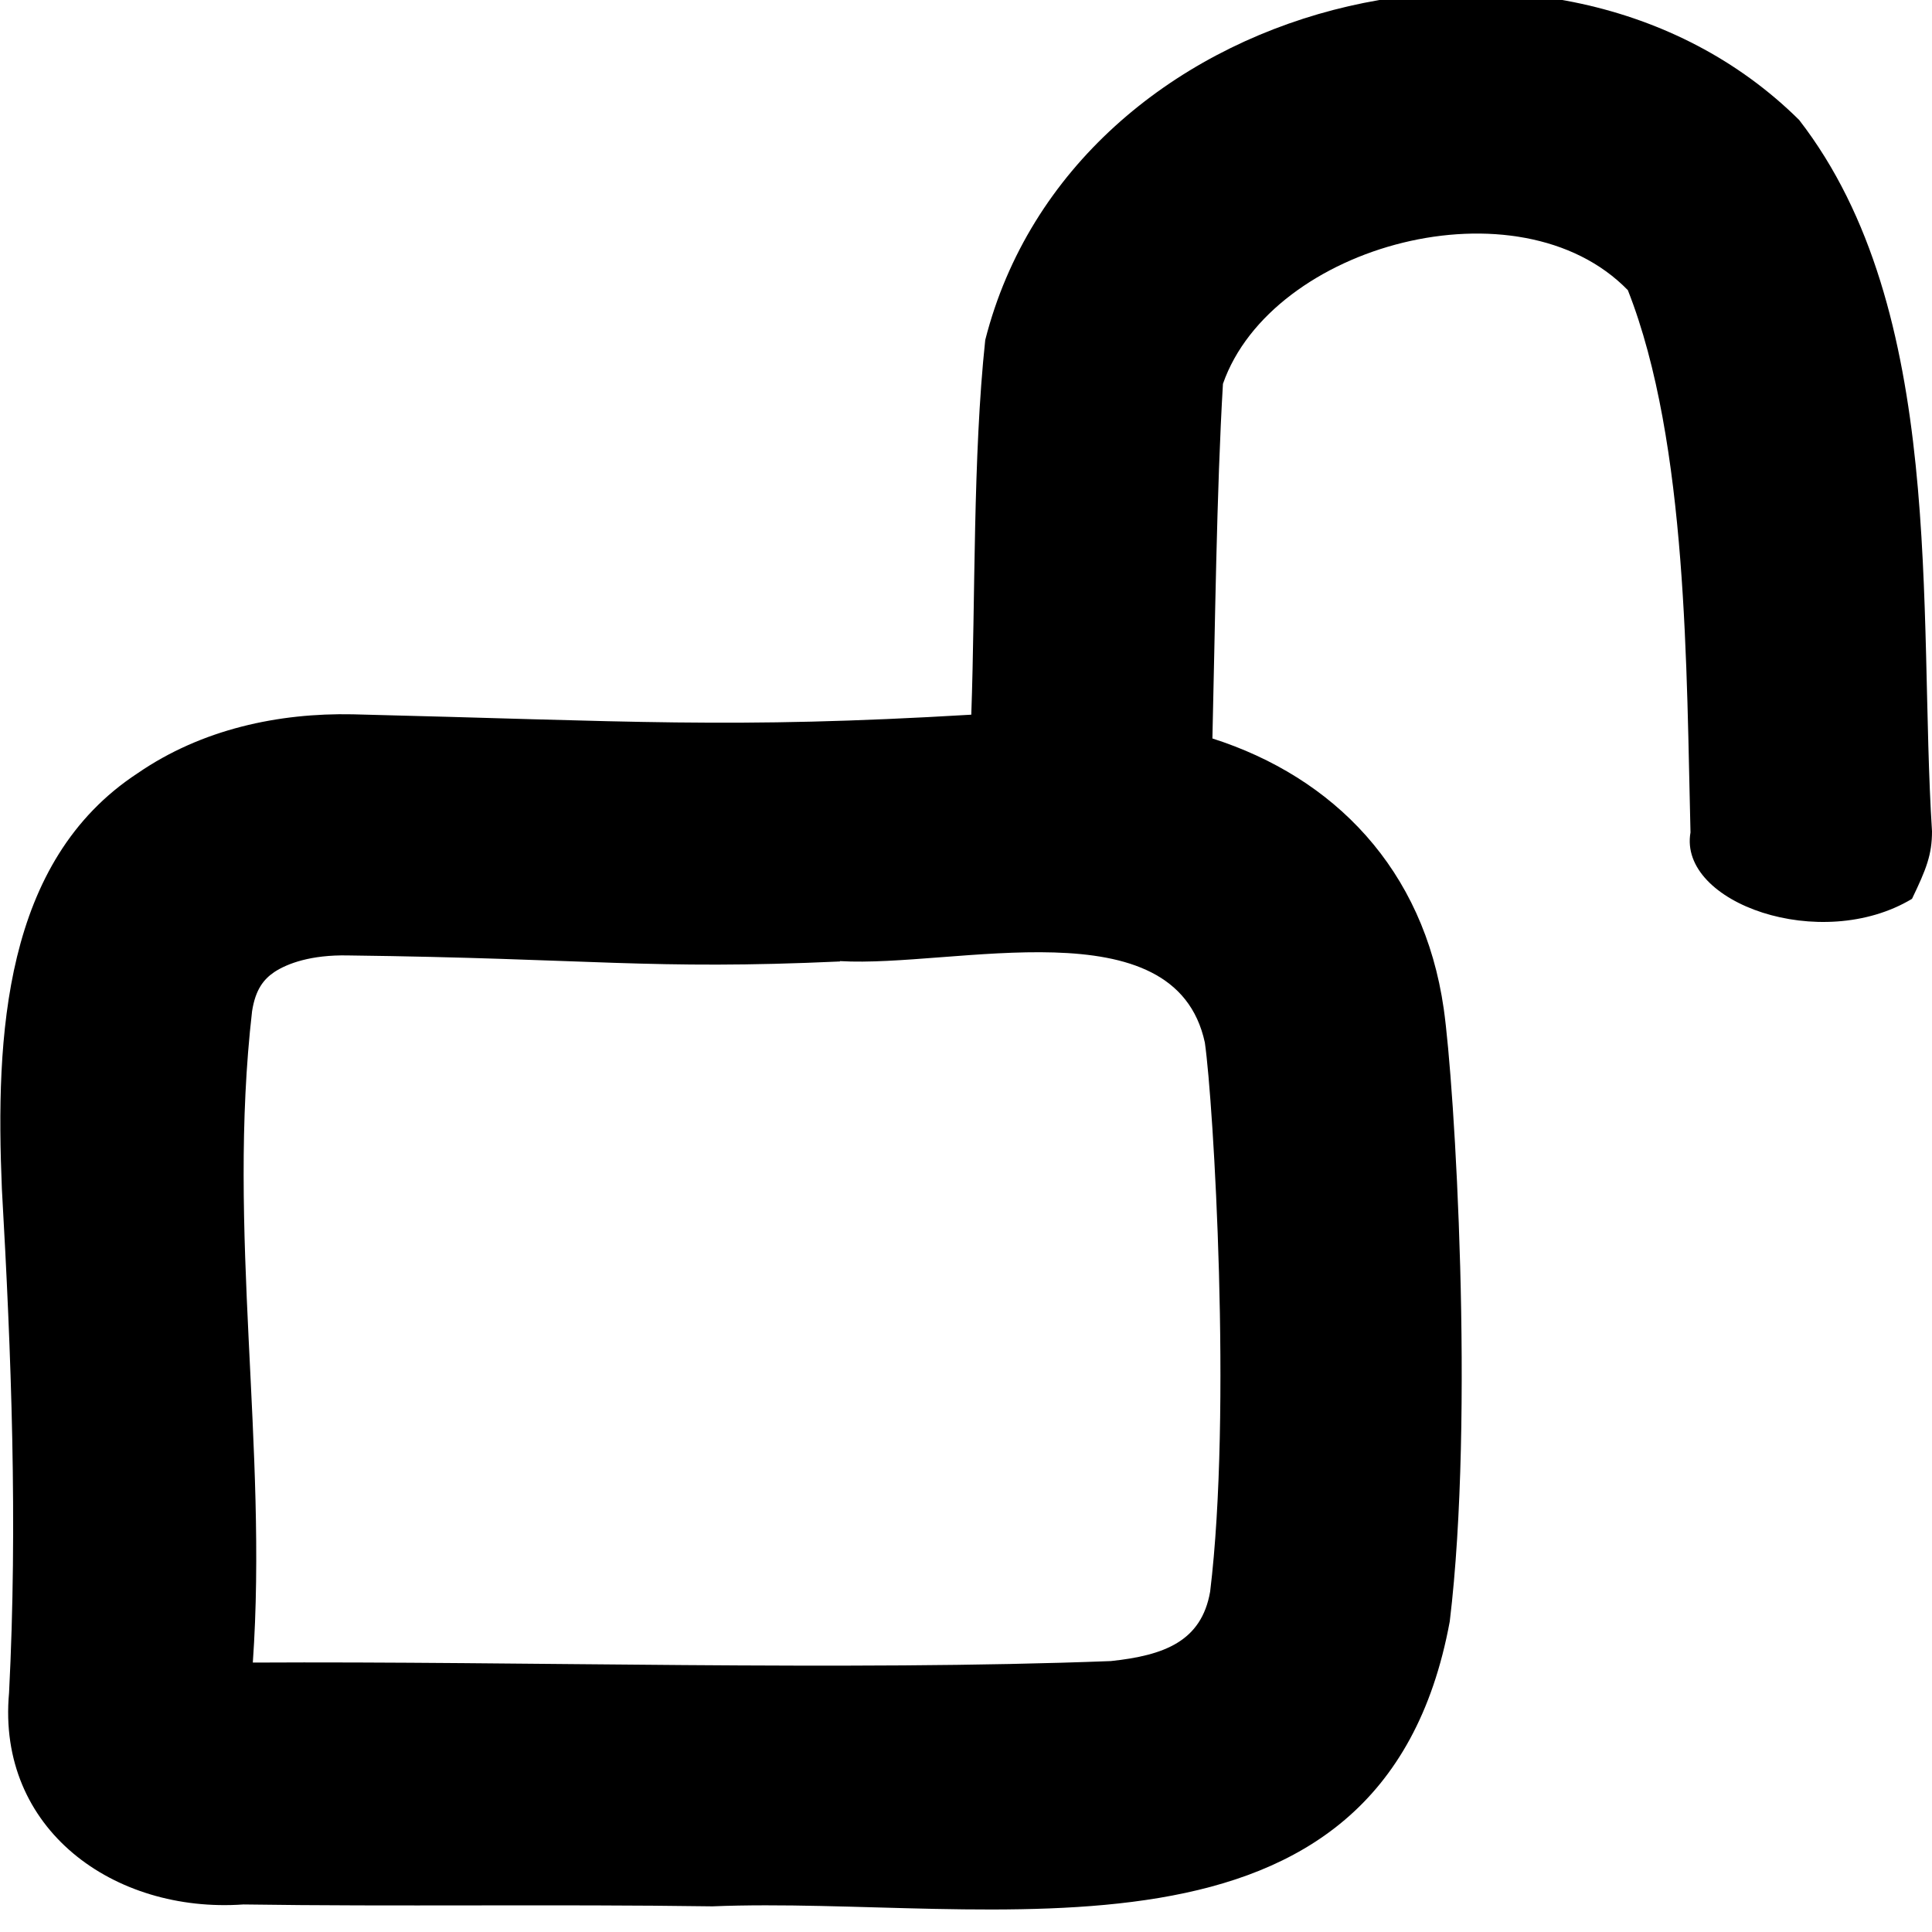 <svg xmlns="http://www.w3.org/2000/svg" viewBox="0 0 512 512"><!--! Font Awesome Pro 7.0.0 by @fontawesome - https://fontawesome.com License - https://fontawesome.com/license (Commercial License) Copyright 2025 Fonticons, Inc. --><path fill="currentColor" d="M324.1 101.6c-1.7 28.6-2.1 65.4-2.8 94.1 32.2 10.3 56 34.6 61.3 71.6 2.9 20.2 8.2 107.8 1.6 162.4-18 97.7-122.2 72.5-195.4 75.5-42.1-.6-83.9 .1-124.3-.5-34.3 2.4-65.4-19.9-62.1-56.1 2.3-45.1 .6-89.7-1.9-133.5-1.7-40.5 .4-86.9 36-110.2 17-11.7 37.4-16 57-15.6 73.7 1.8 99.8 3.9 163.9 .1 1.1-30.9 .4-68.4 3.7-99.3 23.2-91.3 150.9-122.5 215.7-58.3 39.1 50.5 31.5 130.6 35.2 188.5 0 6.2-1.5 10-5.3 17.9-24.1 14.5-62 1.1-58.7-17.6-1.1-41.9-.6-103.1-16.6-143.7-28.9-29.7-94.4-12.1-107.3 24.8zm124 118.3l0 0zM222.6 254.8c-50.4 2.3-65.6-.8-130.4-1.6-9.7-.2-16 2.1-19.5 4.4-2.8 1.9-5 4.6-5.9 10.4-6.7 58.2 4.2 115.5 .2 172.6 71.4-.4 157.5 2.3 227.4-.4 14.1-1.5 24-5.2 26.3-18.4 5.8-47.7 .9-129.4-1.4-145.5-7.9-36.7-66.4-19.8-96.7-21.6z"/></svg>
